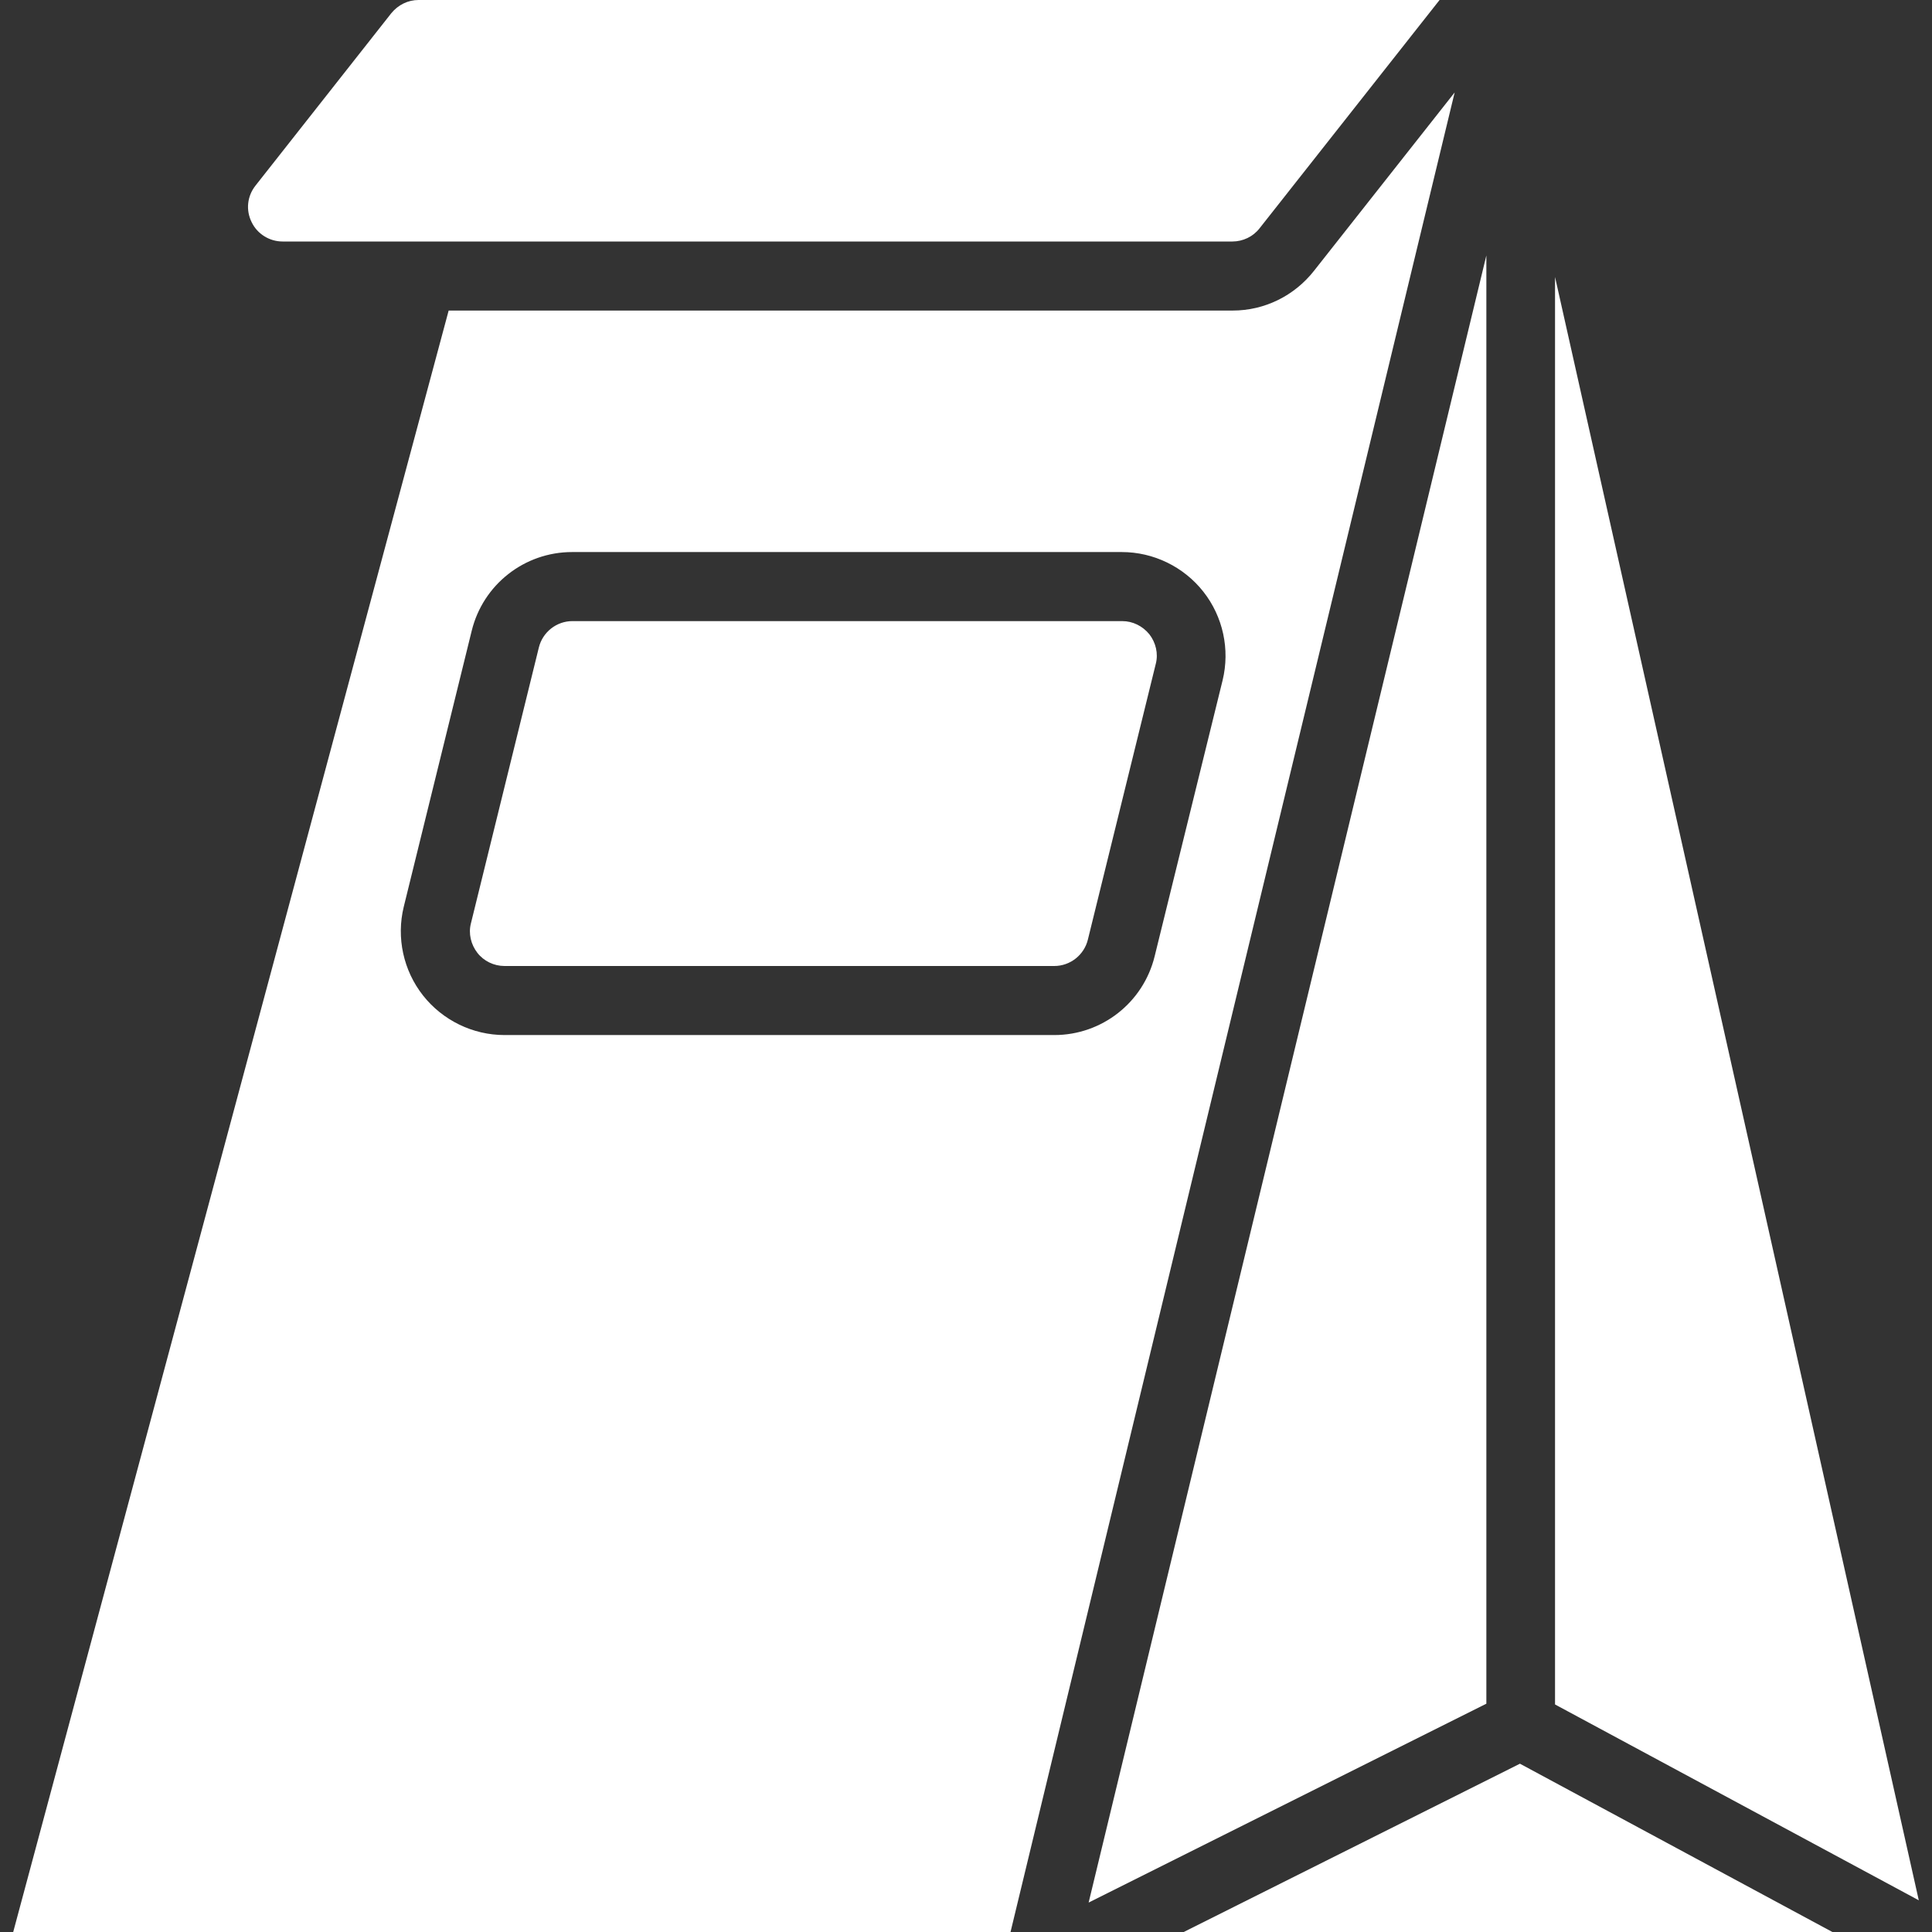 <?xml version="1.0" encoding="utf-8"?>
<!-- Generator: Adobe Illustrator 25.2.3, SVG Export Plug-In . SVG Version: 6.00 Build 0)  -->
<svg version="1.1" id="Layer_1" xmlns:svgjs="http://svgjs.com/svgjs"
	 xmlns="http://www.w3.org/2000/svg" xmlns:xlink="http://www.w3.org/1999/xlink" x="0px" y="0px" viewBox="0 0 512 512"
	 style="enable-background:new 0 0 512 512;" xml:space="preserve">
<rect x="0" y="0" width="512" height="512" fill="#333333" stroke="none"/>
<style type="text/css">
	.st0{fill:#FFFFFF;}
</style>
<g>
	<g>
		<g>
			<g>
				<path class="st0" d="M74.9,64h251.7c2.8,0,5.5-1.3,7.2-3.5L381.5,0H110.9c-2.8,0-5.4,1.3-7.2,3.5l-36,45.7
					c-2.2,2.8-2.6,6.5-1,9.7C68.2,62,71.4,64,74.9,64z"/>
				<path class="st0" d="M297.4,164.6H151.7c-4.2,0-7.9,2.9-8.9,7l-18,73.1c-0.7,2.7,0,5.6,1.7,7.8s4.4,3.5,7.2,3.5h145.7
					c4.2,0,7.9-2.9,8.9-7l18-73.1c0.7-2.7,0-5.6-1.7-7.8C302.8,165.9,300.2,164.6,297.4,164.6z"/>
				<polygon class="st0" points="412.1,73.4 412.1,451.7 508.5,503.6 				"/>
				<polygon class="st0" points="313.7,512 485.6,512 402.8,467.4 				"/>
				<polygon class="st0" points="393.9,67.7 288.5,504.2 393.9,451.5 				"/>
				<path class="st0" d="M348.2,71.8c-5.2,6.6-13.1,10.5-21.5,10.5H118.9L3.5,512h264.3L385.5,24.5L348.2,71.8z M324,180.3l-18,73.1
					c-3,12.3-14,20.9-26.6,20.9H133.7c-8.4,0-16.4-3.9-21.6-10.5c-5.2-6.6-7.1-15.3-5.1-23.5l18-73.1c3-12.3,14-20.9,26.6-20.9
					h145.7c8.4,0,16.4,3.9,21.6,10.5S326,172.1,324,180.3z"/>
			</g>
		</g>
	</g>
</g>
</svg>
